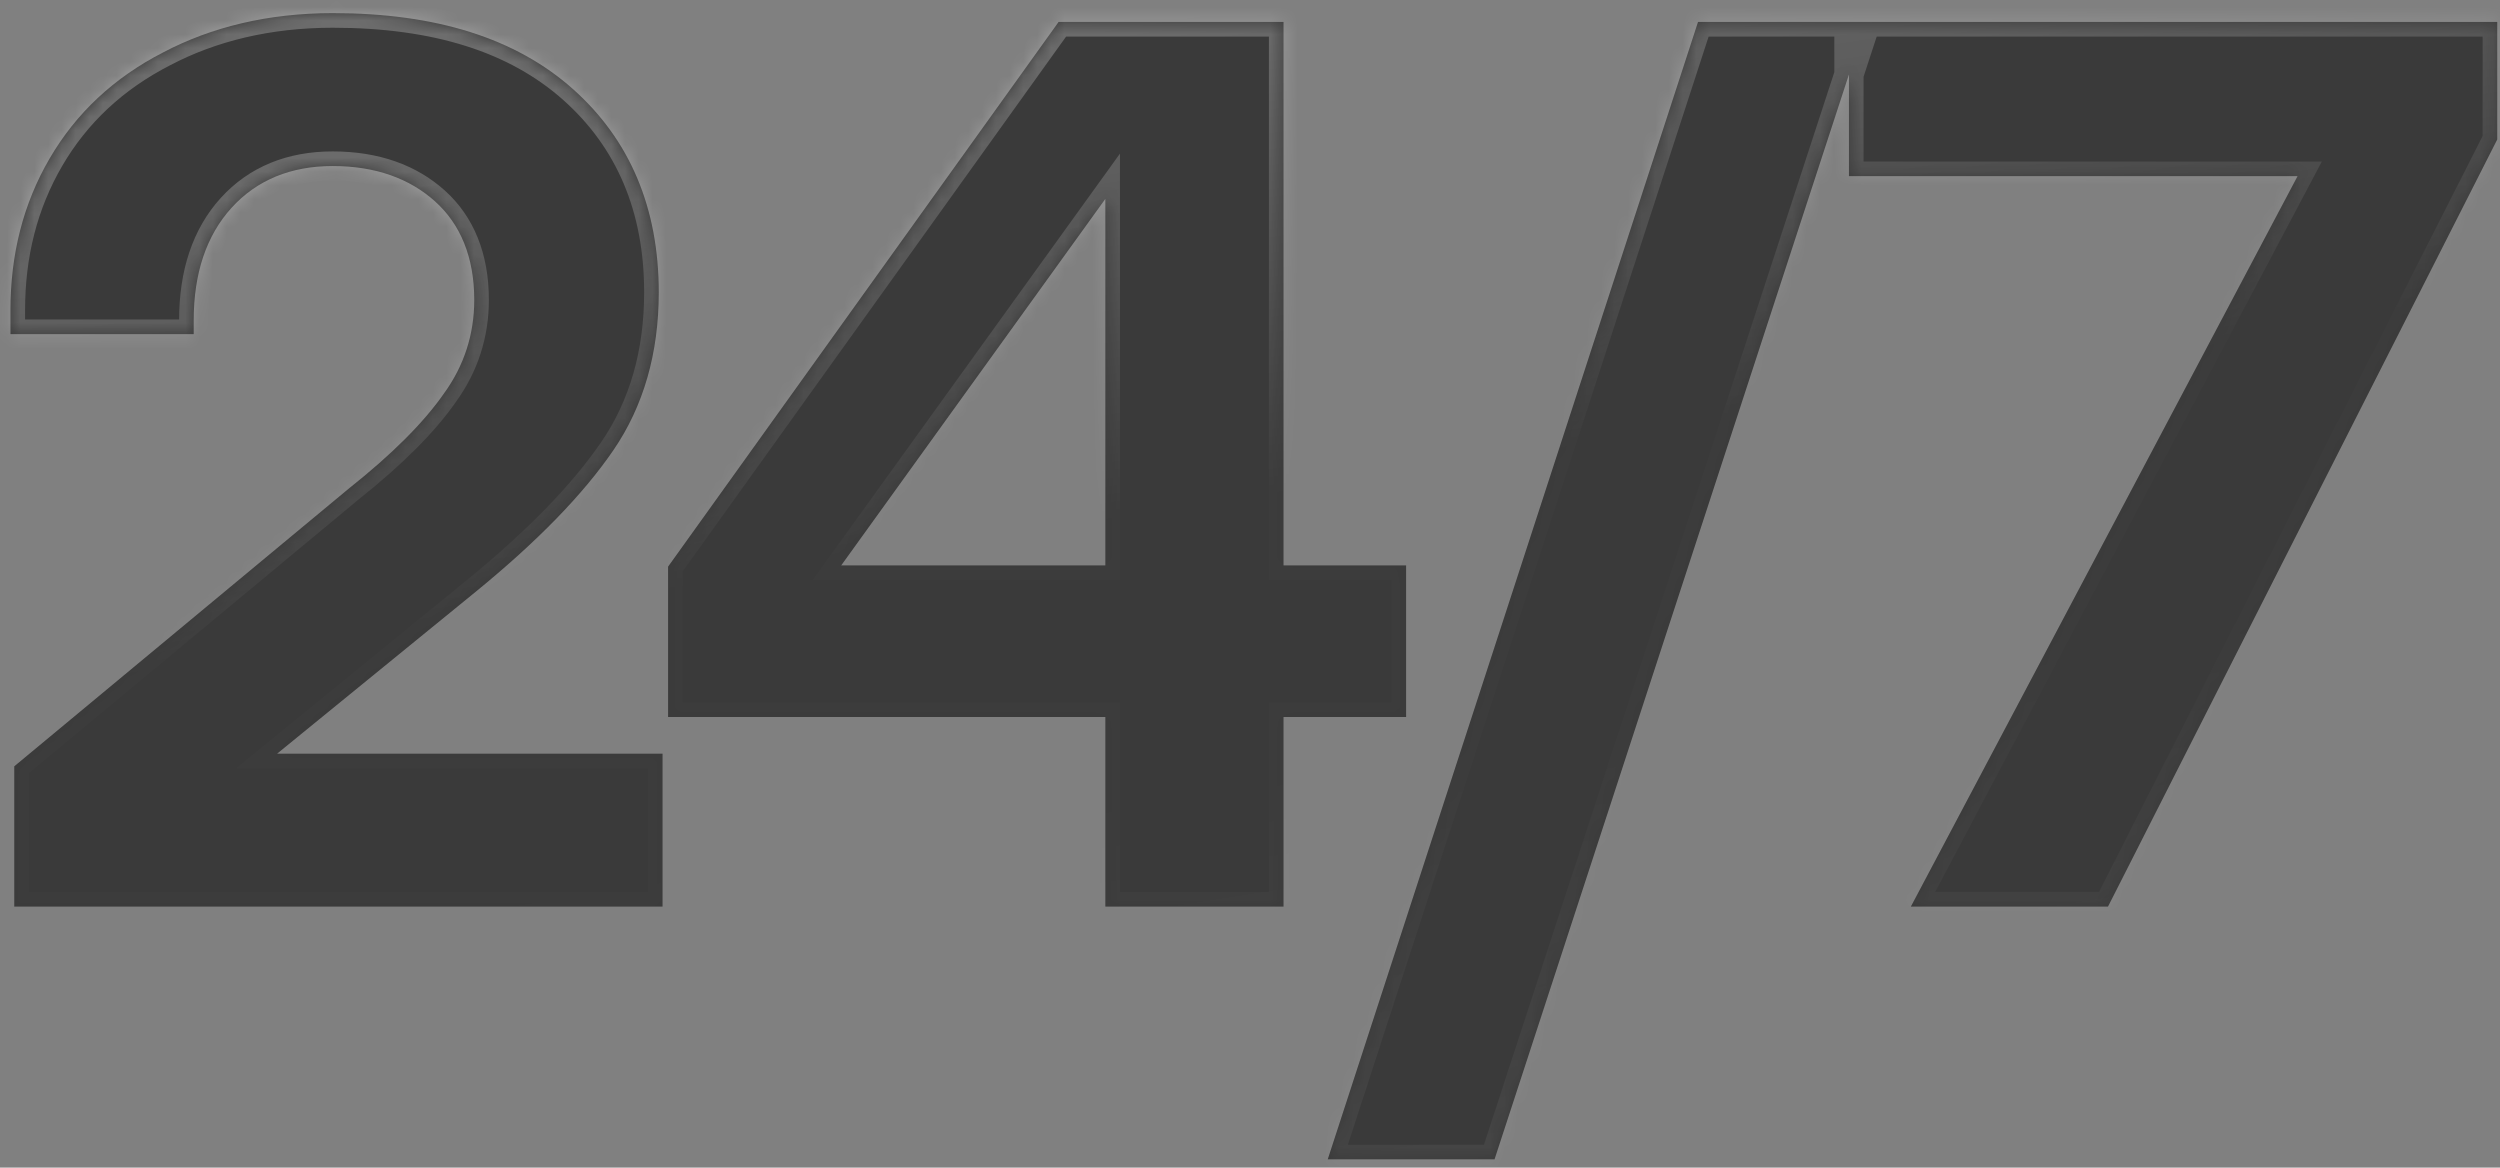 <svg width="182" height="85" viewBox="0 0 182 85" fill="none" xmlns="http://www.w3.org/2000/svg">
<rect x="0" y="0" width="182" height="85" fill="#808080" stroke="none"/>
<mask id="path-1-inside-1_380_585" fill="white">
<path d="M25.418 35.547C28.546 33.063 30.846 30.763 32.318 28.647C33.79 26.623 34.526 24.323 34.526 21.839C34.526 18.711 33.514 16.319 31.674 14.663C29.834 13.007 27.35 12.087 24.222 12.087C21.186 12.087 18.702 13.099 16.862 15.123C15.022 17.147 14.102 19.907 14.102 23.311V24.323H0.762V22.575C0.762 18.527 1.682 14.847 3.614 11.535C5.546 8.223 8.306 5.647 11.894 3.807C15.39 1.967 19.53 0.955 24.222 0.955C31.766 0.955 37.562 2.795 41.702 6.475C45.842 10.155 47.958 15.123 47.958 21.287C47.958 25.703 46.854 29.567 44.646 32.787C42.438 36.007 39.126 39.411 34.618 43.091L20.174 54.867H48.234V65.999H1.038V55.787L25.418 35.547ZM48.637 41.251L77.065 1.599H93.441V41.159H102.365V52.199H93.441V65.999H80.469V52.199H48.637V41.251ZM61.241 41.159H80.469V14.479L61.241 41.159ZM96.659 84.399L123.615 1.599H135.851L108.803 84.399H96.659ZM134.603 1.599H181.799V10.155L153.463 65.999H139.111L167.263 12.823H134.603V1.599Z"/>
</mask>
<path d="M25.418 35.547C28.546 33.063 30.846 30.763 32.318 28.647C33.79 26.623 34.526 24.323 34.526 21.839C34.526 18.711 33.514 16.319 31.674 14.663C29.834 13.007 27.35 12.087 24.222 12.087C21.186 12.087 18.702 13.099 16.862 15.123C15.022 17.147 14.102 19.907 14.102 23.311V24.323H0.762V22.575C0.762 18.527 1.682 14.847 3.614 11.535C5.546 8.223 8.306 5.647 11.894 3.807C15.39 1.967 19.53 0.955 24.222 0.955C31.766 0.955 37.562 2.795 41.702 6.475C45.842 10.155 47.958 15.123 47.958 21.287C47.958 25.703 46.854 29.567 44.646 32.787C42.438 36.007 39.126 39.411 34.618 43.091L20.174 54.867H48.234V65.999H1.038V55.787L25.418 35.547ZM48.637 41.251L77.065 1.599H93.441V41.159H102.365V52.199H93.441V65.999H80.469V52.199H48.637V41.251ZM61.241 41.159H80.469V14.479L61.241 41.159ZM96.659 84.399L123.615 1.599H135.851L108.803 84.399H96.659ZM134.603 1.599H181.799V10.155L153.463 65.999H139.111L167.263 12.823H134.603V1.599Z" fill="#282828" fill-opacity="0.8" style="mix-blend-mode:luminosity"/>
<path d="M25.418 35.547L24.756 34.714L24.747 34.721L24.738 34.728L25.418 35.547ZM32.318 28.647L31.457 28.021L31.451 28.03L31.445 28.039L32.318 28.647ZM31.674 14.663L32.386 13.872L32.386 13.872L31.674 14.663ZM14.102 24.323V25.387H15.166V24.323H14.102ZM0.762 24.323H-0.302V25.387H0.762V24.323ZM3.614 11.535L4.533 12.071L4.533 12.071L3.614 11.535ZM11.894 3.807L12.38 4.754L12.39 4.749L11.894 3.807ZM41.702 6.475L40.995 7.27L40.995 7.27L41.702 6.475ZM44.646 32.787L43.768 32.185L43.768 32.185L44.646 32.787ZM34.618 43.091L35.29 43.916L35.291 43.915L34.618 43.091ZM20.174 54.867L19.502 54.042L17.185 55.931H20.174V54.867ZM48.234 54.867H49.298V53.803H48.234V54.867ZM48.234 65.999V67.063H49.298V65.999H48.234ZM1.038 65.999H-0.026V67.063H1.038V65.999ZM1.038 55.787L0.358 54.968L-0.026 55.287V55.787H1.038ZM25.418 35.547L26.08 36.38C29.25 33.863 31.637 31.489 33.192 29.255L32.318 28.647L31.445 28.039C30.055 30.037 27.842 32.263 24.756 34.714L25.418 35.547ZM32.318 28.647L33.179 29.273C34.784 27.065 35.59 24.545 35.59 21.839H34.526H33.462C33.462 24.101 32.796 26.181 31.457 28.021L32.318 28.647ZM34.526 21.839H35.59C35.59 18.466 34.489 15.765 32.386 13.872L31.674 14.663L30.962 15.454C32.539 16.873 33.462 18.956 33.462 21.839H34.526ZM31.674 14.663L32.386 13.872C30.32 12.013 27.569 11.023 24.222 11.023V12.087V13.151C27.131 13.151 29.348 14.001 30.962 15.454L31.674 14.663ZM24.222 12.087V11.023C20.928 11.023 18.143 12.132 16.075 14.407L16.862 15.123L17.649 15.839C19.261 14.066 21.444 13.151 24.222 13.151V12.087ZM16.862 15.123L16.075 14.407C14.014 16.674 13.038 19.714 13.038 23.311H14.102H15.166C15.166 20.1 16.03 17.62 17.649 15.839L16.862 15.123ZM14.102 23.311H13.038V24.323H14.102H15.166V23.311H14.102ZM14.102 24.323V23.259H0.762V24.323V25.387H14.102V24.323ZM0.762 24.323H1.826V22.575H0.762H-0.302V24.323H0.762ZM0.762 22.575H1.826C1.826 18.696 2.706 15.204 4.533 12.071L3.614 11.535L2.695 10.999C0.658 14.49 -0.302 18.358 -0.302 22.575H0.762ZM3.614 11.535L4.533 12.071C6.357 8.944 8.963 6.506 12.38 4.754L11.894 3.807L11.408 2.86C7.649 4.788 4.735 7.502 2.695 10.999L3.614 11.535ZM11.894 3.807L12.39 4.749C15.718 2.997 19.685 2.019 24.222 2.019V0.955V-0.109C19.375 -0.109 15.062 0.937 11.398 2.865L11.894 3.807ZM24.222 0.955V2.019C31.599 2.019 37.11 3.817 40.995 7.27L41.702 6.475L42.409 5.68C38.014 1.773 31.934 -0.109 24.222 -0.109V0.955ZM41.702 6.475L40.995 7.27C44.883 10.727 46.894 15.392 46.894 21.287H47.958H49.022C49.022 14.854 46.801 9.583 42.409 5.68L41.702 6.475ZM47.958 21.287H46.894C46.894 25.52 45.838 29.167 43.768 32.185L44.646 32.787L45.524 33.389C47.87 29.967 49.022 25.886 49.022 21.287H47.958ZM44.646 32.787L43.768 32.185C41.638 35.292 38.409 38.623 33.945 42.267L34.618 43.091L35.291 43.915C39.843 40.199 43.238 36.722 45.524 33.389L44.646 32.787ZM34.618 43.091L33.946 42.266L19.502 54.042L20.174 54.867L20.846 55.692L35.29 43.916L34.618 43.091ZM20.174 54.867V55.931H48.234V54.867V53.803H20.174V54.867ZM48.234 54.867H47.17V65.999H48.234H49.298V54.867H48.234ZM48.234 65.999V64.935H1.038V65.999V67.063H48.234V65.999ZM1.038 65.999H2.102V55.787H1.038H-0.026V65.999H1.038ZM1.038 55.787L1.718 56.606L26.098 36.366L25.418 35.547L24.738 34.728L0.358 54.968L1.038 55.787ZM48.637 41.251L47.772 40.631L47.573 40.909V41.251H48.637ZM77.065 1.599V0.535H76.519L76.2 0.979L77.065 1.599ZM93.441 1.599H94.505V0.535H93.441V1.599ZM93.441 41.159H92.377V42.223H93.441V41.159ZM102.365 41.159H103.429V40.095H102.365V41.159ZM102.365 52.199V53.263H103.429V52.199H102.365ZM93.441 52.199V51.135H92.377V52.199H93.441ZM93.441 65.999V67.063H94.505V65.999H93.441ZM80.469 65.999H79.405V67.063H80.469V65.999ZM80.469 52.199H81.533V51.135H80.469V52.199ZM48.637 52.199H47.573V53.263H48.637V52.199ZM61.241 41.159L60.378 40.537L59.163 42.223H61.241V41.159ZM80.469 41.159V42.223H81.533V41.159H80.469ZM80.469 14.479H81.533V11.182L79.606 13.857L80.469 14.479ZM48.637 41.251L49.502 41.871L77.93 2.219L77.065 1.599L76.2 0.979L47.772 40.631L48.637 41.251ZM77.065 1.599V2.663H93.441V1.599V0.535H77.065V1.599ZM93.441 1.599H92.377V41.159H93.441H94.505V1.599H93.441ZM93.441 41.159V42.223H102.365V41.159V40.095H93.441V41.159ZM102.365 41.159H101.301V52.199H102.365H103.429V41.159H102.365ZM102.365 52.199V51.135H93.441V52.199V53.263H102.365V52.199ZM93.441 52.199H92.377V65.999H93.441H94.505V52.199H93.441ZM93.441 65.999V64.935H80.469V65.999V67.063H93.441V65.999ZM80.469 65.999H81.533V52.199H80.469H79.405V65.999H80.469ZM80.469 52.199V51.135H48.637V52.199V53.263H80.469V52.199ZM48.637 52.199H49.701V41.251H48.637H47.573V52.199H48.637ZM61.241 41.159V42.223H80.469V41.159V40.095H61.241V41.159ZM80.469 41.159H81.533V14.479H80.469H79.405V41.159H80.469ZM80.469 14.479L79.606 13.857L60.378 40.537L61.241 41.159L62.105 41.781L81.332 15.101L80.469 14.479ZM96.659 84.399L95.647 84.07L95.194 85.463H96.659V84.399ZM123.615 1.599V0.535H122.842L122.603 1.27L123.615 1.599ZM135.851 1.599L136.863 1.929L137.318 0.535H135.851V1.599ZM108.803 84.399V85.463H109.575L109.815 84.73L108.803 84.399ZM96.659 84.399L97.671 84.728L124.627 1.928L123.615 1.599L122.603 1.27L95.647 84.07L96.659 84.399ZM123.615 1.599V2.663H135.851V1.599V0.535H123.615V1.599ZM135.851 1.599L134.84 1.269L107.792 84.069L108.803 84.399L109.815 84.73L136.863 1.929L135.851 1.599ZM108.803 84.399V83.335H96.659V84.399V85.463H108.803V84.399ZM134.603 1.599V0.535H133.539V1.599H134.603ZM181.799 1.599H182.863V0.535H181.799V1.599ZM181.799 10.155L182.748 10.636L182.863 10.409V10.155H181.799ZM153.463 65.999V67.063H154.117L154.412 66.481L153.463 65.999ZM139.111 65.999L138.171 65.501L137.344 67.063H139.111V65.999ZM167.263 12.823L168.204 13.321L169.031 11.759H167.263V12.823ZM134.603 12.823H133.539V13.887H134.603V12.823ZM134.603 1.599V2.663H181.799V1.599V0.535H134.603V1.599ZM181.799 1.599H180.735V10.155H181.799H182.863V1.599H181.799ZM181.799 10.155L180.85 9.674L152.514 65.517L153.463 65.999L154.412 66.481L182.748 10.636L181.799 10.155ZM153.463 65.999V64.935H139.111V65.999V67.063H153.463V65.999ZM139.111 65.999L140.052 66.497L168.204 13.321L167.263 12.823L166.323 12.325L138.171 65.501L139.111 65.999ZM167.263 12.823V11.759H134.603V12.823V13.887H167.263V12.823ZM134.603 12.823H135.667V1.599H134.603H133.539V12.823H134.603Z" fill="url(#paint0_linear_380_585)" fill-opacity="0.65" mask="url(#path-1-inside-1_380_585)"/>
<defs>
<linearGradient id="paint0_linear_380_585" x1="91" y1="-1.001" x2="105.458" y2="90.734" gradientUnits="userSpaceOnUse">
<stop stop-color="white" stop-opacity="0.4"/>
<stop offset="0.4" stop-color="white" stop-opacity="0.01"/>
<stop offset="0.6" stop-color="white" stop-opacity="0.01"/>
<stop offset="1" stop-color="white" stop-opacity="0.1"/>
</linearGradient>
</defs>
</svg>
